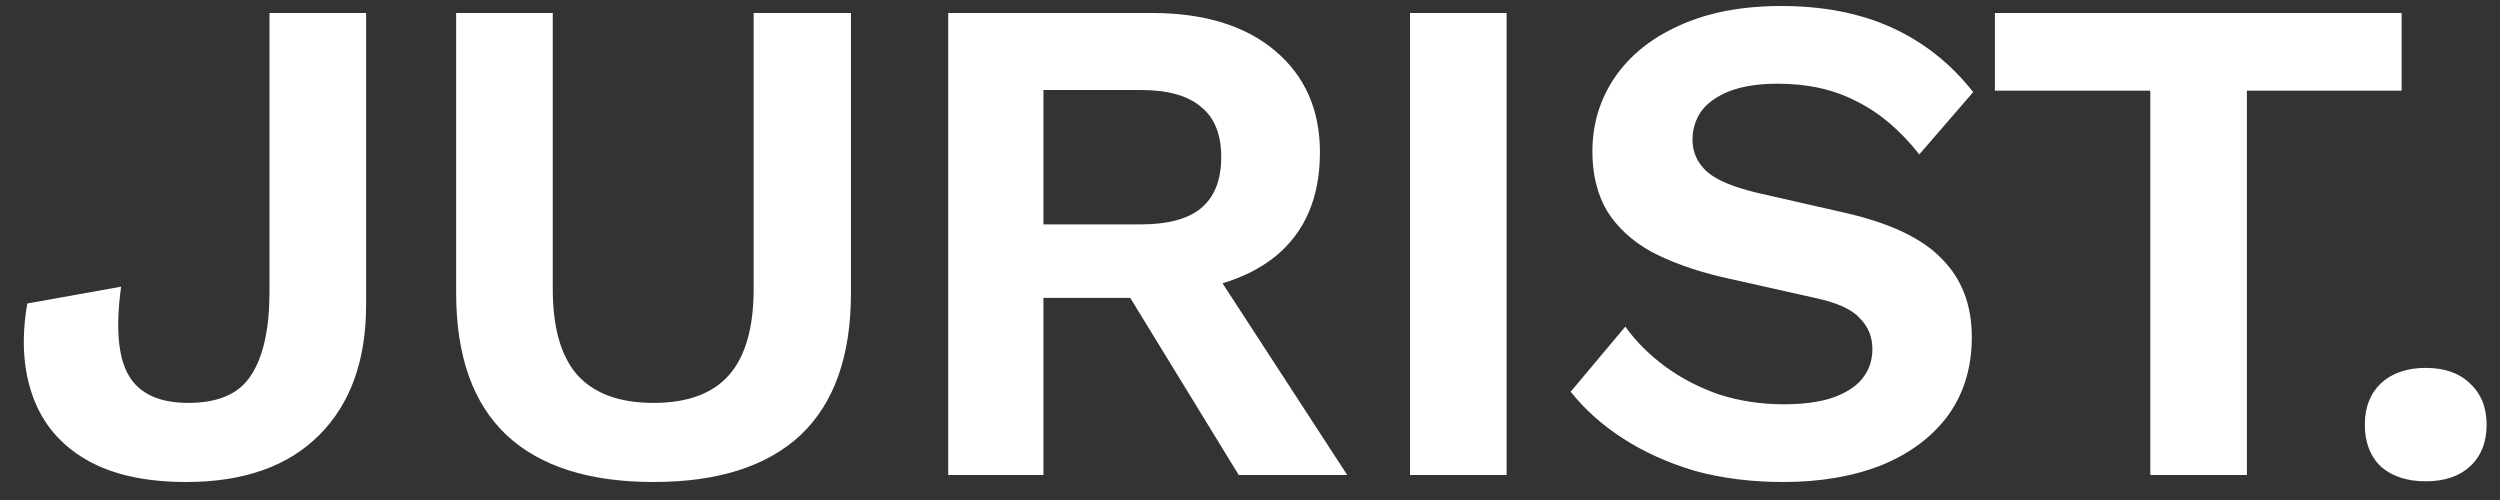 <svg xmlns="http://www.w3.org/2000/svg" fill="none" viewBox="0 0 100 20" height="20" width="100">
<rect x="0" y="0" width="100" height="20" fill="#333333" stroke="none"/>
<path fill="white" d="M14.644 0.52V12.196C14.644 14.417 14.019 16.153 12.768 17.404C11.517 18.655 9.744 19.28 7.448 19.28C5.805 19.28 4.471 18.981 3.444 18.384C2.417 17.787 1.708 16.947 1.316 15.864C0.924 14.781 0.849 13.54 1.092 12.14L4.844 11.468C4.62 13.111 4.723 14.296 5.152 15.024C5.581 15.752 6.375 16.116 7.532 16.116C8.745 16.116 9.585 15.743 10.052 14.996C10.537 14.249 10.78 13.139 10.78 11.664V0.52H14.644ZM34.038 0.52V11.72C34.038 14.24 33.366 16.135 32.022 17.404C30.678 18.655 28.718 19.28 26.142 19.28C23.566 19.28 21.606 18.655 20.262 17.404C18.918 16.135 18.246 14.24 18.246 11.72V0.52H22.11V11.552C22.11 13.101 22.436 14.249 23.09 14.996C23.762 15.743 24.779 16.116 26.142 16.116C27.504 16.116 28.512 15.743 29.166 14.996C29.819 14.249 30.146 13.101 30.146 11.552V0.52H34.038ZM46.077 0.52C48.167 0.52 49.81 1.024 51.005 2.032C52.199 3.04 52.797 4.393 52.797 6.092C52.797 7.903 52.199 9.293 51.005 10.264C49.81 11.216 48.177 11.692 46.105 11.692L45.713 11.916H41.737V19H37.929V0.52H46.077ZM45.629 8.976C46.711 8.976 47.514 8.761 48.037 8.332C48.578 7.884 48.849 7.203 48.849 6.288C48.849 5.373 48.578 4.701 48.037 4.272C47.514 3.824 46.711 3.6 45.629 3.6H41.737V8.976H45.629ZM47.897 9.788L53.889 19H49.549L44.593 10.908L47.897 9.788ZM60.264 0.52V19H56.4V0.52H60.264ZM71.256 0.24C72.936 0.24 74.41 0.529 75.68 1.108C76.949 1.687 78.032 2.545 78.928 3.684L76.772 6.176C76.007 5.205 75.166 4.496 74.252 4.048C73.356 3.581 72.311 3.348 71.116 3.348C70.332 3.348 69.678 3.451 69.156 3.656C68.652 3.861 68.278 4.132 68.036 4.468C67.812 4.804 67.7 5.177 67.7 5.588C67.7 6.092 67.896 6.521 68.288 6.876C68.68 7.212 69.352 7.492 70.304 7.716L73.748 8.5C75.577 8.911 76.884 9.527 77.668 10.348C78.471 11.151 78.872 12.196 78.872 13.484C78.872 14.697 78.555 15.743 77.92 16.62C77.285 17.479 76.398 18.141 75.26 18.608C74.121 19.056 72.814 19.28 71.34 19.28C70.052 19.28 68.867 19.131 67.784 18.832C66.72 18.515 65.768 18.085 64.928 17.544C64.088 17.003 63.388 16.377 62.828 15.668L65.012 13.064C65.441 13.661 65.973 14.193 66.608 14.66C67.243 15.127 67.961 15.5 68.764 15.78C69.585 16.041 70.444 16.172 71.34 16.172C72.105 16.172 72.749 16.088 73.272 15.92C73.813 15.733 74.215 15.481 74.476 15.164C74.756 14.828 74.896 14.427 74.896 13.96C74.896 13.475 74.728 13.064 74.392 12.728C74.075 12.373 73.477 12.103 72.6 11.916L68.848 11.076C67.765 10.815 66.832 10.479 66.048 10.068C65.282 9.639 64.695 9.097 64.284 8.444C63.892 7.772 63.696 6.979 63.696 6.064C63.696 4.963 63.995 3.973 64.592 3.096C65.189 2.219 66.048 1.528 67.168 1.024C68.306 0.501 69.669 0.24 71.256 0.24ZM96.064 0.52V3.628H89.876V19H86.012V3.628H79.796V0.52H96.064ZM97.029 14.716C97.776 14.716 98.364 14.921 98.793 15.332C99.241 15.743 99.465 16.293 99.465 16.984C99.465 17.693 99.241 18.253 98.793 18.664C98.364 19.056 97.776 19.252 97.029 19.252C96.283 19.252 95.685 19.056 95.237 18.664C94.808 18.253 94.593 17.693 94.593 16.984C94.593 16.293 94.808 15.743 95.237 15.332C95.685 14.921 96.283 14.716 97.029 14.716Z"></path>
</svg>
